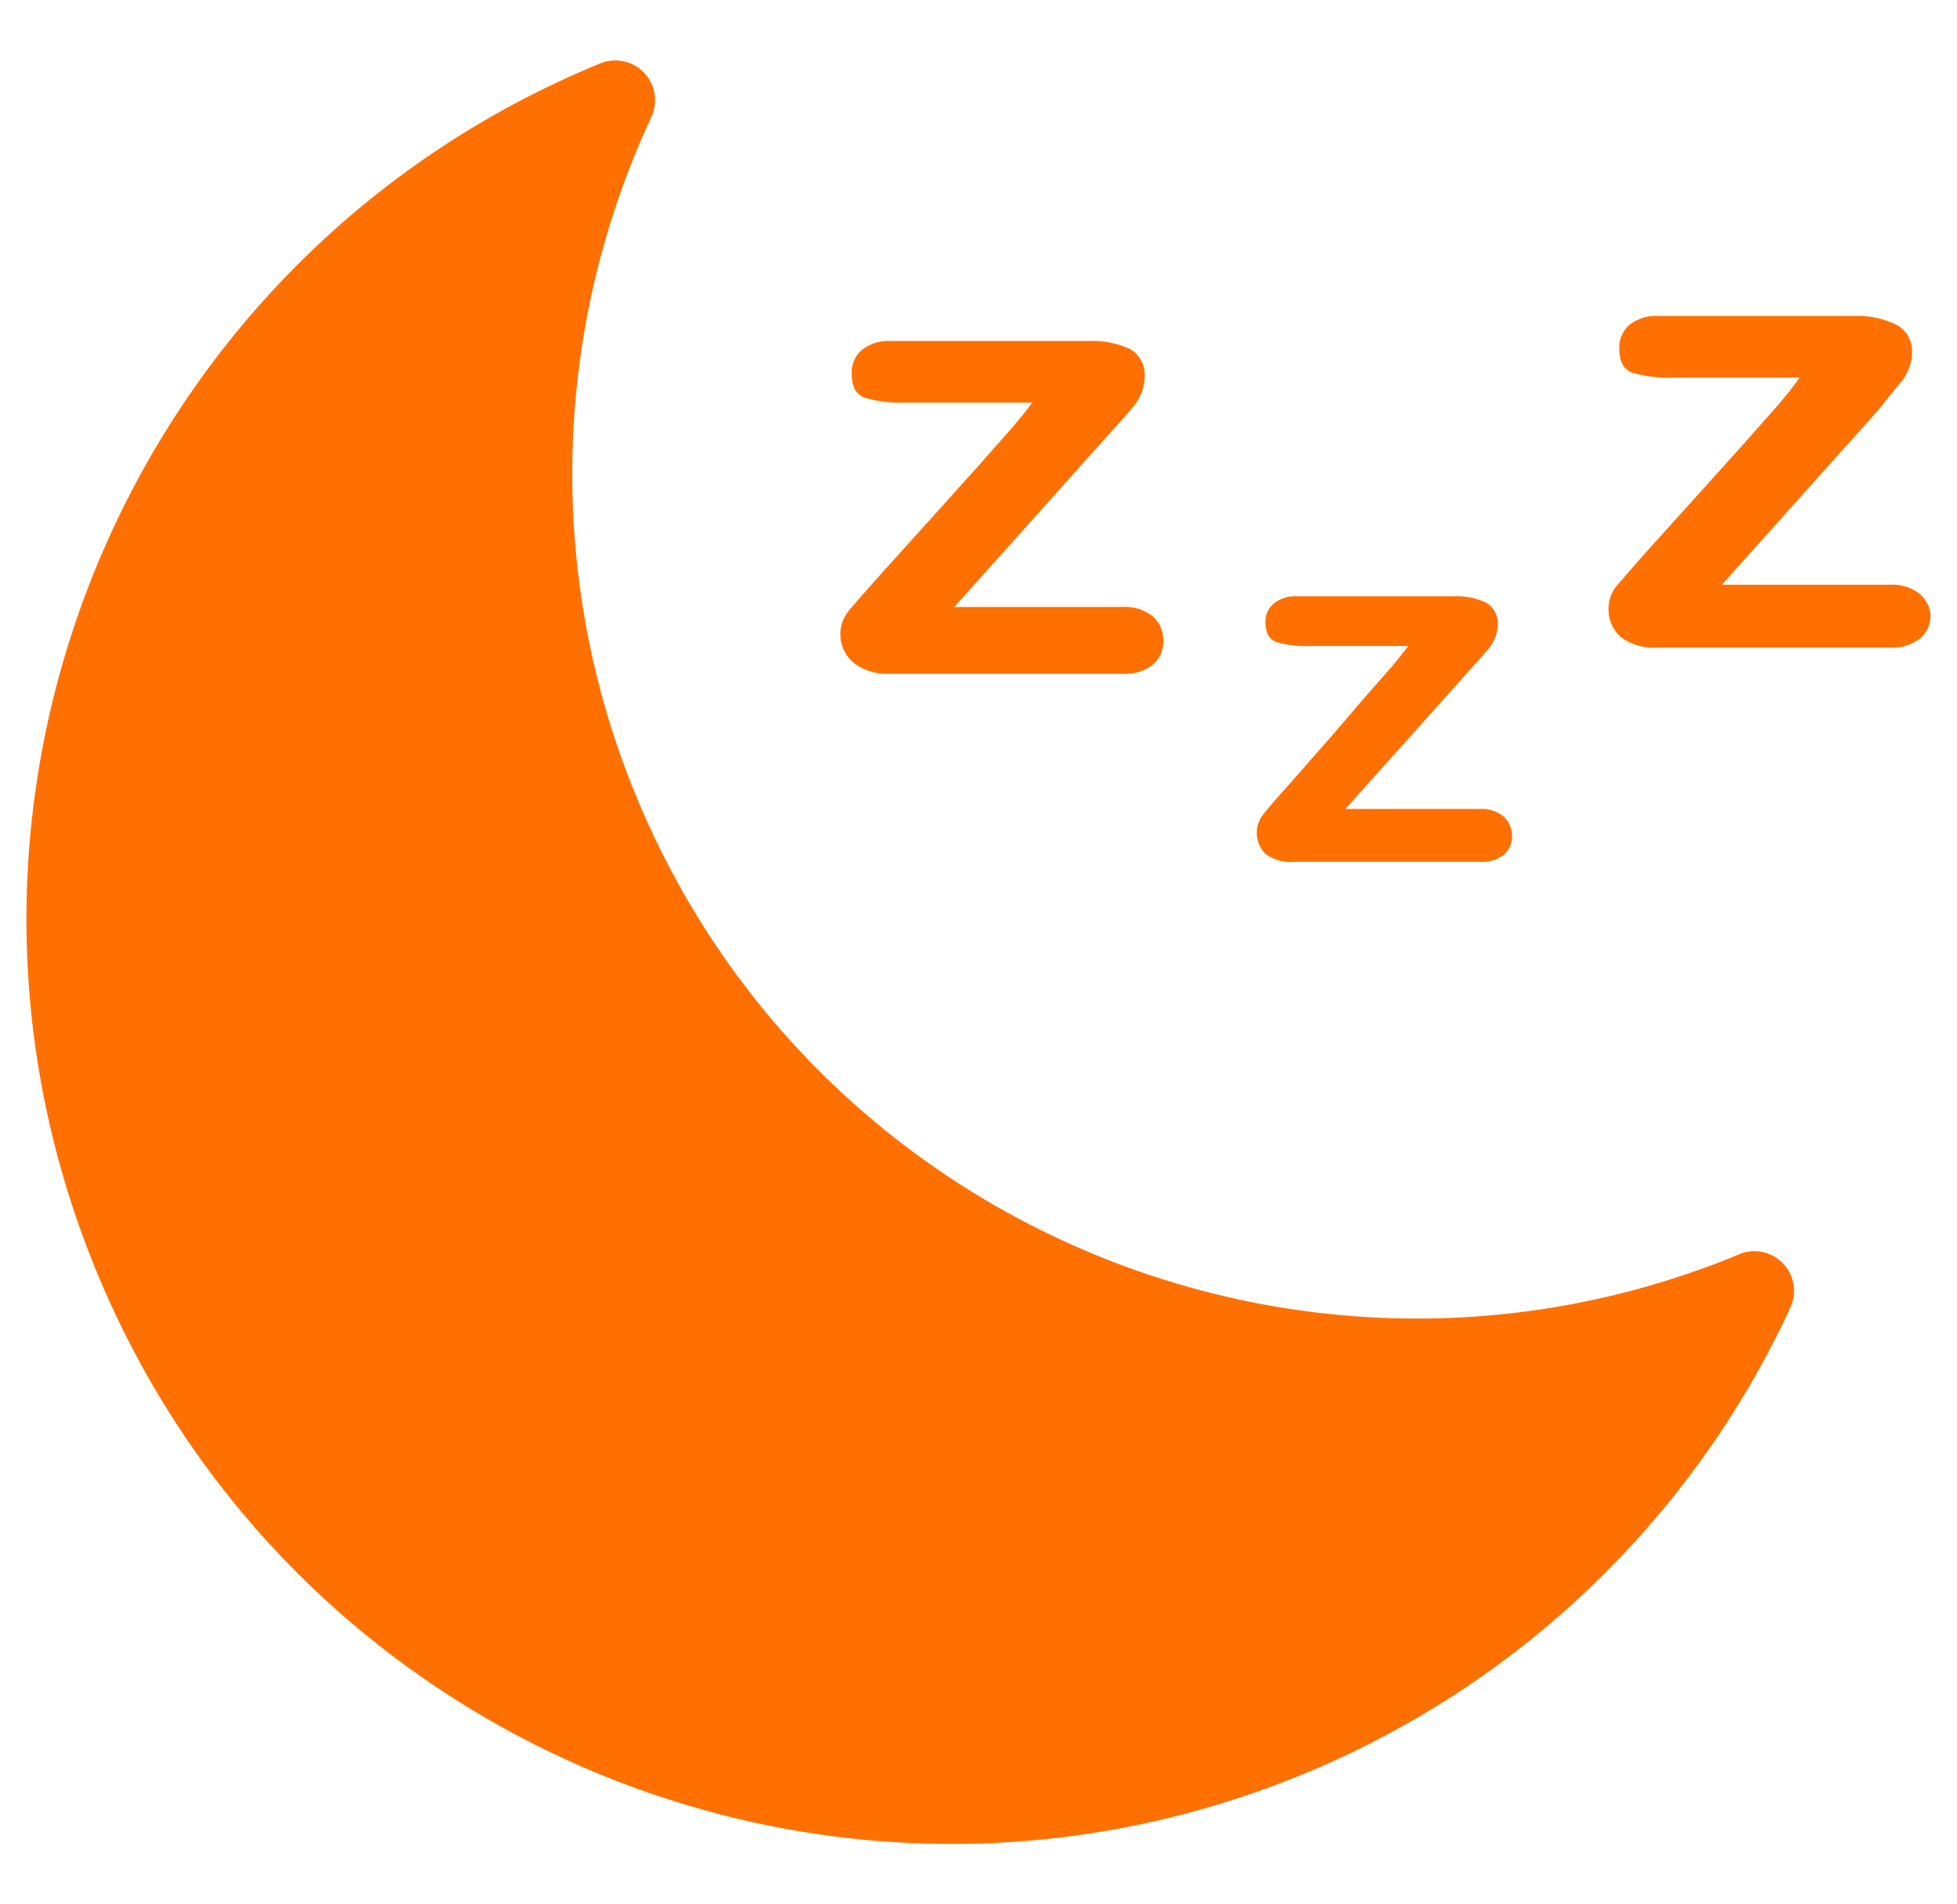 <svg xmlns="http://www.w3.org/2000/svg" width="37" height="36" viewBox="0 0 37 36" fill="none"><g clip-path="url(#clip0_1998_4140)"><path d="M21.799 11.655C21.635 11.524 21.429 11.46 21.22 11.475H18.041L21.009 8.16L21.288 7.852L21.468 7.634C21.517 7.564 21.558 7.488 21.588 7.408C21.622 7.322 21.64 7.231 21.641 7.138C21.662 6.919 21.553 6.707 21.363 6.597C21.116 6.484 20.845 6.432 20.574 6.446H16.846C16.649 6.433 16.454 6.492 16.297 6.612C16.168 6.722 16.096 6.885 16.102 7.055C16.102 7.311 16.184 7.461 16.357 7.521C16.601 7.59 16.855 7.621 17.109 7.611H19.514C19.414 7.752 19.281 7.917 19.116 8.107L18.492 8.814L17.68 9.716L16.71 10.791C16.372 11.166 16.154 11.422 16.049 11.542C15.81 11.832 15.84 12.258 16.117 12.512C16.316 12.673 16.568 12.753 16.823 12.737H21.212C21.422 12.754 21.631 12.692 21.799 12.564C21.926 12.453 21.998 12.29 21.994 12.121C22.001 11.944 21.929 11.774 21.799 11.655Z" fill="#FF7001"></path><path d="M28.428 15.436C28.296 15.33 28.13 15.279 27.962 15.293H25.436L27.804 12.647L28.029 12.399L28.172 12.226C28.212 12.171 28.245 12.11 28.27 12.046C28.298 11.977 28.313 11.903 28.315 11.828C28.334 11.652 28.249 11.482 28.097 11.392C27.899 11.301 27.683 11.26 27.466 11.272H24.519C24.363 11.263 24.208 11.311 24.084 11.407C23.98 11.494 23.921 11.625 23.926 11.76C23.926 11.963 23.993 12.084 24.129 12.136C24.324 12.193 24.527 12.219 24.73 12.211H26.624C26.541 12.324 26.436 12.452 26.308 12.61L25.812 13.173L25.166 13.925L24.414 14.782C24.144 15.082 23.966 15.288 23.881 15.398C23.703 15.625 23.726 15.949 23.933 16.15C24.089 16.258 24.278 16.309 24.467 16.292H27.969C28.136 16.306 28.302 16.258 28.435 16.157C28.535 16.067 28.59 15.938 28.586 15.804C28.589 15.664 28.531 15.53 28.428 15.436Z" fill="#FF7001"></path><path d="M36.304 11.234C36.141 11.104 35.934 11.039 35.726 11.054H32.554L35.523 7.739L35.793 7.401L35.974 7.183C36.023 7.113 36.063 7.038 36.094 6.958C36.128 6.872 36.146 6.78 36.147 6.687C36.167 6.468 36.059 6.257 35.868 6.146C35.612 6.019 35.328 5.96 35.042 5.973H31.359C31.162 5.96 30.967 6.018 30.81 6.138C30.681 6.249 30.609 6.412 30.615 6.582C30.615 6.837 30.698 6.988 30.87 7.048C31.115 7.117 31.368 7.147 31.622 7.138H34.027C33.927 7.278 33.797 7.444 33.636 7.634L33.012 8.341L32.201 9.242L31.231 10.317C30.893 10.693 30.675 10.949 30.57 11.069C30.472 11.188 30.416 11.336 30.412 11.49C30.402 11.697 30.485 11.898 30.637 12.038C30.836 12.188 31.081 12.26 31.329 12.241H35.718C35.928 12.258 36.137 12.196 36.304 12.069C36.432 11.957 36.504 11.794 36.5 11.625C36.486 11.475 36.416 11.335 36.304 11.234Z" fill="#FF7001"></path><path d="M33.489 23.724C33.296 23.633 33.074 23.628 32.877 23.711H32.885C24.738 27.08 15.401 23.208 12.031 15.06C10.322 10.928 10.424 6.268 12.313 2.215C12.491 1.84 12.331 1.392 11.955 1.214C11.763 1.123 11.54 1.118 11.344 1.2C2.413 4.869 -1.853 15.083 1.816 24.014C5.484 32.945 15.698 37.211 24.629 33.542C28.703 31.869 31.994 28.72 33.847 24.725C34.024 24.35 33.864 23.902 33.489 23.724Z" fill="#FF7001"></path></g><defs><clipPath id="clip0_1998_4140"><rect width="36" height="36" fill="white" transform="translate(0.5)"></rect></clipPath></defs></svg>